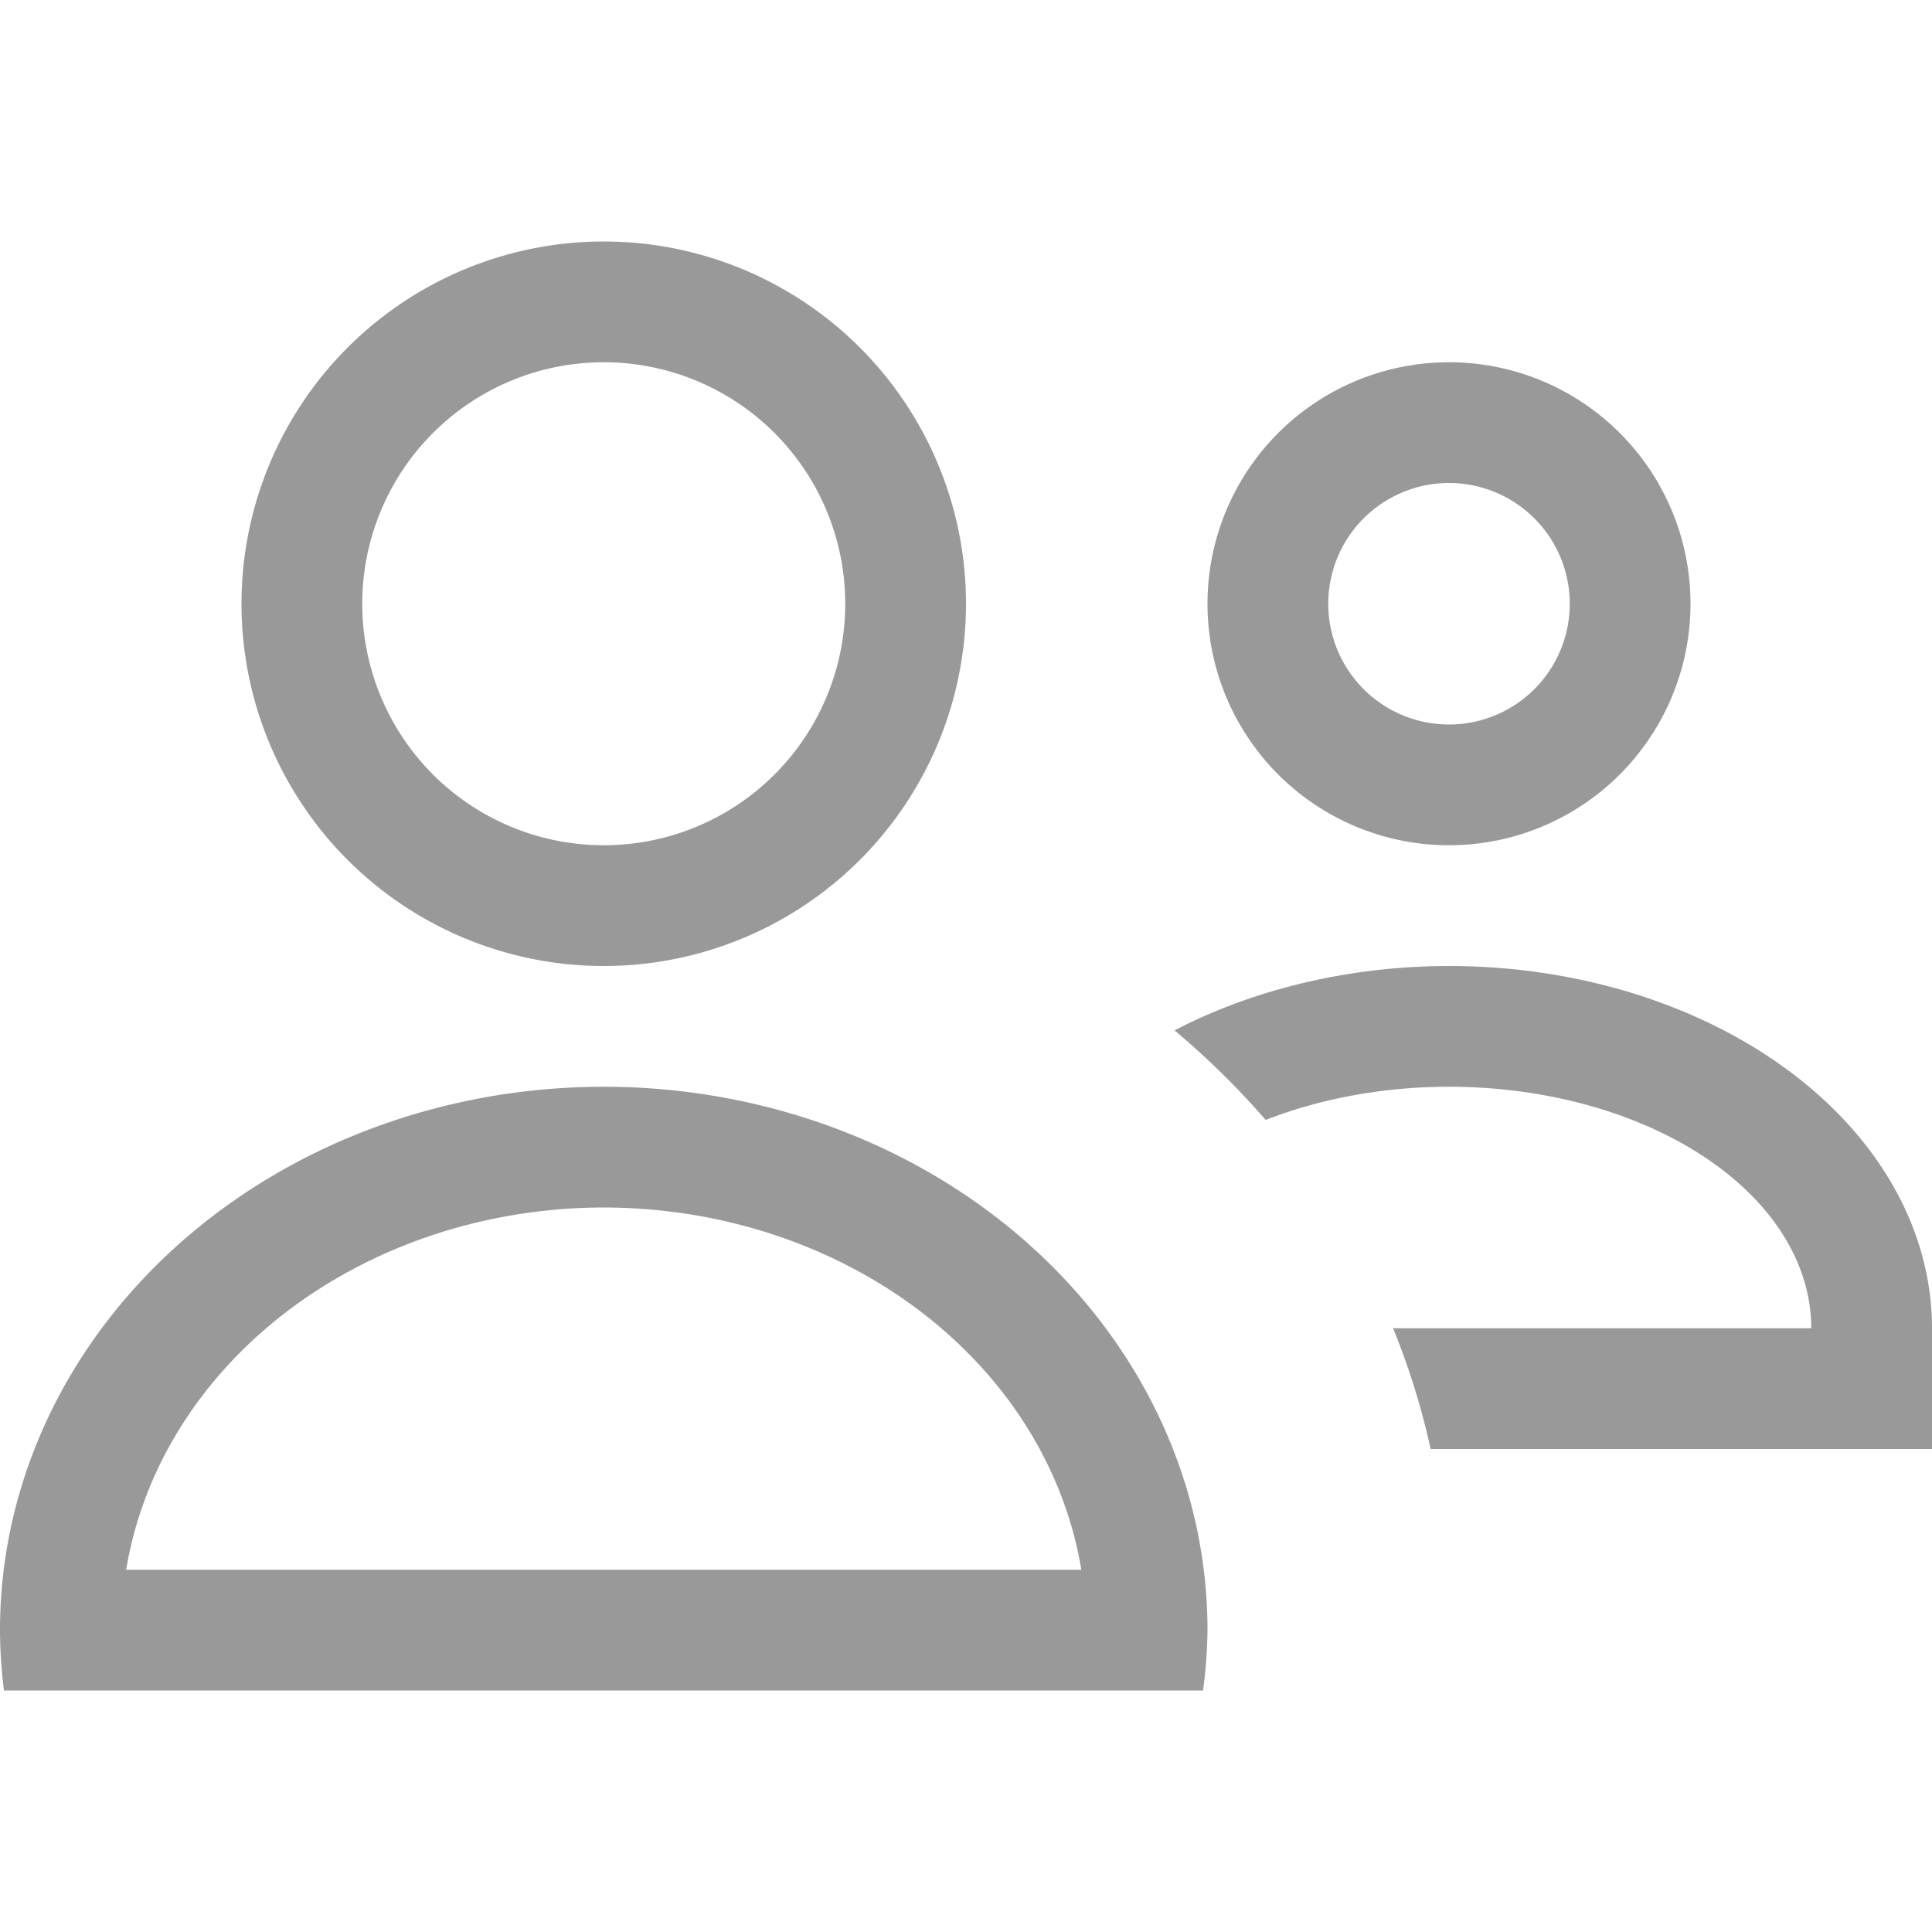 <?xml version="1.0"?>
<!-- Created with Inkscape (http://www.inkscape.org/) -->
<svg xmlns:dc="http://purl.org/dc/elements/1.1/" xmlns:cc="http://creativecommons.org/ns#" xmlns:rdf="http://www.w3.org/1999/02/22-rdf-syntax-ns#" xmlns:svg="http://www.w3.org/2000/svg" xmlns="http://www.w3.org/2000/svg" xmlns:sodipodi="http://sodipodi.sourceforge.net/DTD/sodipodi-0.dtd" xmlns:inkscape="http://www.inkscape.org/namespaces/inkscape" width="16" height="16" id="svg3049" version="1.1" inkscape:version="0.91+devel r" sodipodi:docname="meeting-attending-tentative.svg" inkscape:export-filename="/home/uri/.kde/share/icons/NITRUX-KDE/16x16/actions/view-right-new.png" inkscape:export-xdpi="30" inkscape:export-ydpi="30" viewBox="0 0 16 16">
  <defs id="defs3051">
    <style type="text/css" id="current-color-scheme">
      .ColorScheme-Text {
        color:#4d4d4d;
      }
      .ColorScheme-Background {
        color:#eff0f1;
      }
      .ColorScheme-Highlight {
        color:#3daee9;
      }
      .ColorScheme-ViewText {
        color:#31363b;
      }
      .ColorScheme-ViewBackground {
        color:#fcfcfc;
      }
      .ColorScheme-ViewHover {
        color:#93cee9;
      }
      .ColorScheme-ViewFocus{
        color:#3daee9;
      }
      .ColorScheme-ButtonText {
        color:#31363b;
      }
      .ColorScheme-ButtonBackground {
        color:#eff0f1;
      }
      .ColorScheme-ButtonHover {
        color:#93cee9;
      }
      .ColorScheme-ButtonFocus{
        color:#3daee9;
      }
      </style>
    <clipPath id="clipPath4160" clipPathUnits="userSpaceOnUse">
      <rect y="1023.362" x="7" height="1" width="1" id="rect4162" style="opacity:1;fill:currentColor;fill-opacity:1;stroke:none;stroke-opacity:1" class="ColorScheme-Text"/>
    </clipPath>
    <clipPath clipPathUnits="userSpaceOnUse" id="clipPath4160-59">
      <rect style="opacity:1;fill:currentColor;fill-opacity:1;stroke:none;stroke-opacity:1" id="rect4162-4" width="1" height="1" x="7" y="1023.362" class="ColorScheme-Text"/>
    </clipPath>
    <clipPath id="clipPath4160-5" clipPathUnits="userSpaceOnUse">
      <rect y="1023.362" x="7" height="1" width="1" id="rect4162-7" style="opacity:1;fill:currentColor;fill-opacity:1;stroke:none;stroke-opacity:1" class="ColorScheme-Text"/>
    </clipPath>
  </defs>
  <sodipodi:namedview id="base" pagecolor="#ffffff" bordercolor="#666666" borderopacity="1.0" inkscape:pageopacity="0.0" inkscape:pageshadow="2" inkscape:zoom="24.411306" inkscape:cx="12.507734" inkscape:cy="4.3037589" inkscape:document-units="px" inkscape:current-layer="layer1" showgrid="true" fit-margin-top="0" fit-margin-left="0" fit-margin-right="0" fit-margin-bottom="0" inkscape:window-width="2560" inkscape:window-height="964" inkscape:window-x="-4" inkscape:window-y="34" inkscape:window-maximized="1" inkscape:showpageshadow="false" borderlayer="true" inkscape:snap-bbox="true" inkscape:snap-global="true" inkscape:object-nodes="true" showguides="true" inkscape:guide-bbox="true">
    <inkscape:grid type="xygrid" id="grid4085"/>
    <sodipodi:guide position="2,14" orientation="12,0" id="guide4075"/>
    <sodipodi:guide position="2,2" orientation="0,12" id="guide4077"/>
    <sodipodi:guide position="14,2" orientation="-12,0" id="guide4079"/>
    <sodipodi:guide position="14,14" orientation="0,-12" id="guide4081"/>
  </sodipodi:namedview>
  <g inkscape:label="Capa 1" inkscape:groupmode="layer" id="layer1" transform="translate(-421.714,-531.791)">
    <path style="opacity:1;fill:#999999;fill-opacity:1;stroke:none;stroke-opacity:1" d="M 5 2 A 3 3 0 0 0 2 5 A 3 3 0 0 0 5 8 A 3 3 0 0 0 8 5 A 3 3 0 0 0 5 2 z M 5 3 A 2 2 0 0 1 7 5 A 2 2 0 0 1 5 7 A 2 2 0 0 1 3 5 A 2 2 0 0 1 5 3 z M 12 3 A 2 2 0 0 0 10 5 A 2 2 0 0 0 12 7 A 2 2 0 0 0 14 5 A 2 2 0 0 0 12 3 z M 12 4 A 1 1 0 0 1 13 5 A 1 1 0 0 1 12 6 A 1 1 0 0 1 11 5 A 1 1 0 0 1 12 4 z M 12 8 A 4 3 0 0 0 9.727 8.533 A 7 6.5 0 0 1 10.482 9.275 A 3 2 0 0 1 12 9 A 3 2 0 0 1 15 11 L 11.537 11 A 7 6.5 0 0 1 11.848 12 L 16 12 L 16 11 A 4 3 0 0 0 12 8 z M 5 9 A 5 4.5 0 0 0 0 13.5 A 5 4.5 0 0 0 0.033 14 L 1 14 L 1.045 14 L 8.955 14 L 9 14 L 9.963 14 A 5 4.5 0 0 0 10 13.5 A 5 4.5 0 0 0 5 9 z M 5 10 A 4 3.5 0 0 1 8.955 13 L 1.045 13 A 4 3.5 0 0 1 5 10 z " transform="translate(421.714,531.791)" id="path16"/>
  </g>
</svg>
